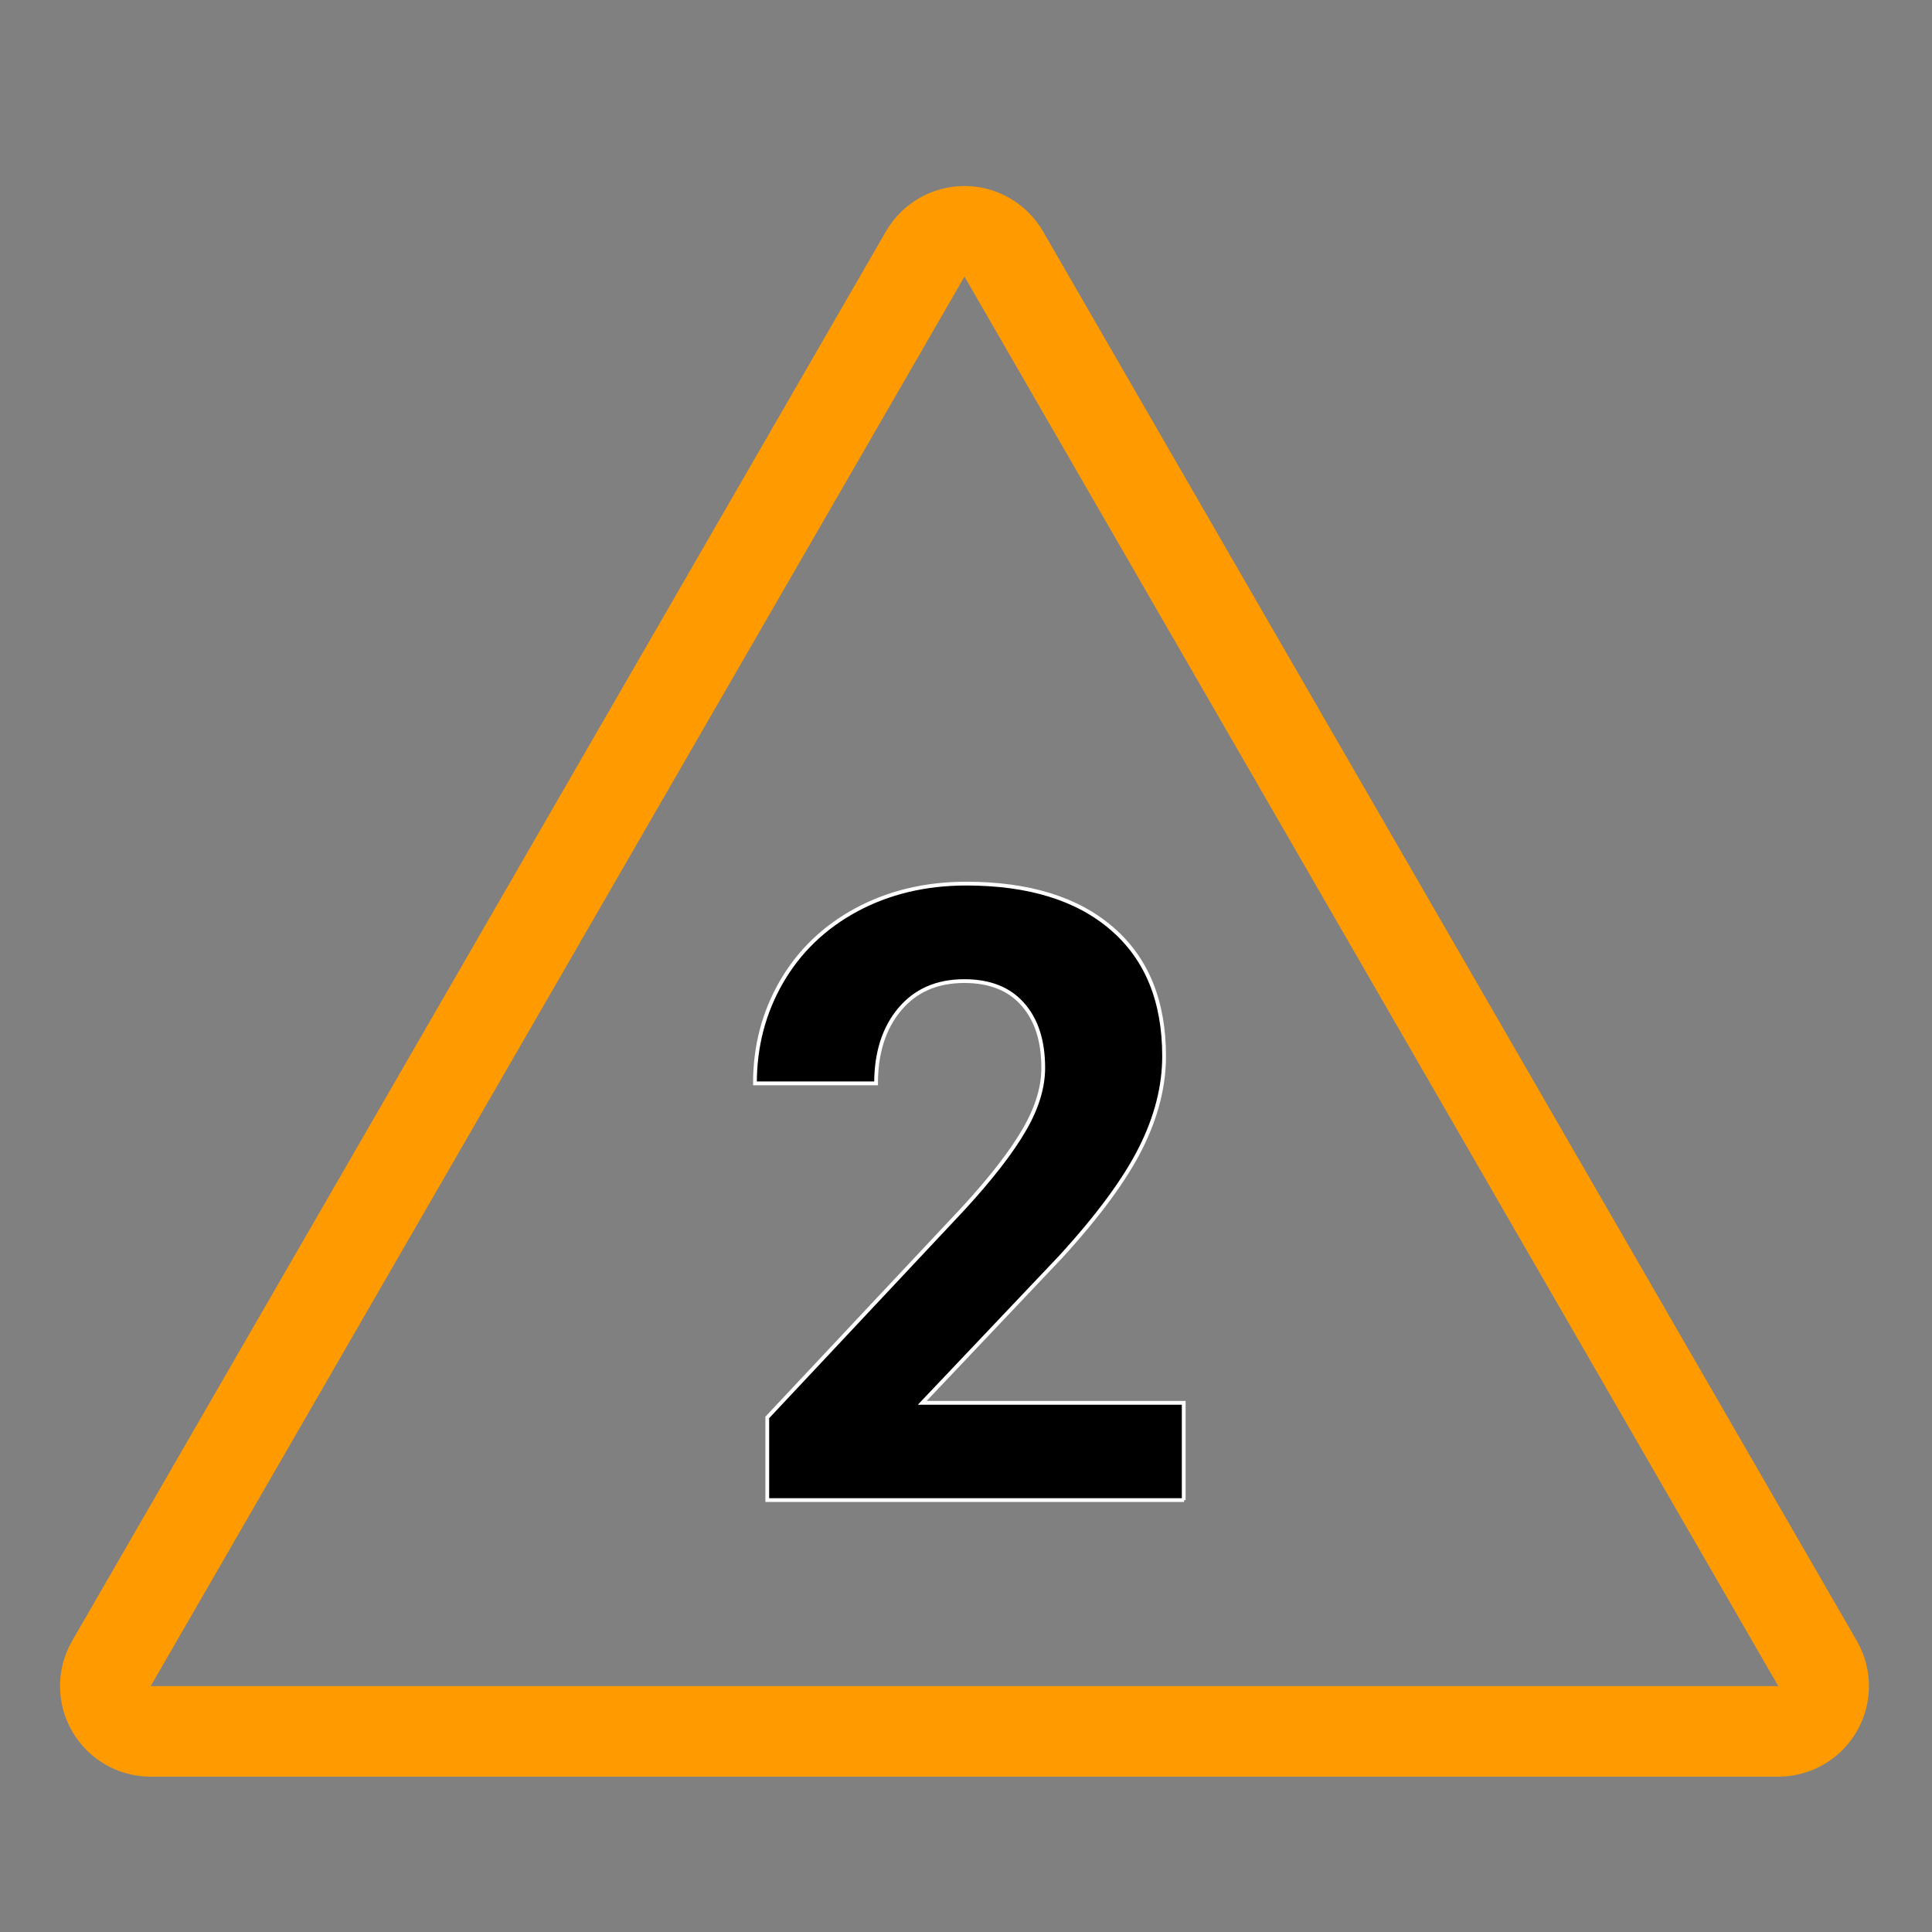 <svg width="1536" height="1536" viewBox="0 0 1536 1536" xmlns="http://www.w3.org/2000/svg">
<rect x="0" y="0" width="1536" height="1536" fill="#808080" stroke="none"/>
<rect display="none" fill="none" width="1536" height="1536"/>
<g id="icon">
<path fill="#ff9b00" d="M766.8,219.9l647,1120.6h-1294L766.8,219.9 M766.8,147.9c-25.7,0-49.5,13.7-62.4,36l-647,1120.6
	c-12.9,22.3-12.9,49.7,0,72s36.6,36,62.4,36h1294c25.7,0,49.5-13.7,62.4-36s12.9-49.7,0-72l-647-1120.6
	C816.2,161.6,792.5,147.9,766.8,147.9L766.8,147.9z"/>
<path stroke="#FFFFFF" stroke-width="3" stroke-miterlimit="10" d="M941.4,1192.6H610v-65.7l156.4-166.7
	c21.5-23.5,37.4-43.9,47.6-61.4c10.3-17.5,15.4-34.1,15.4-49.8c0-21.5-5.4-38.3-16.3-50.6c-10.8-12.3-26.3-18.4-46.5-18.4
	c-21.7,0-38.8,7.5-51.3,22.4s-18.8,34.6-18.8,58.9h-96.3c0-29.4,7-56.3,21.1-80.7c14.1-24.3,33.9-43.4,59.6-57.3
	c25.7-13.8,54.8-20.8,87.3-20.8c49.8,0,88.5,12,116,35.9c27.6,23.9,41.3,57.7,41.3,101.3c0,23.9-6.2,48.3-18.6,73
	c-12.4,24.8-33.6,53.7-63.8,86.7l-109.9,115.9h207.9v77.3H941.4z"/>
</g>
</svg>
